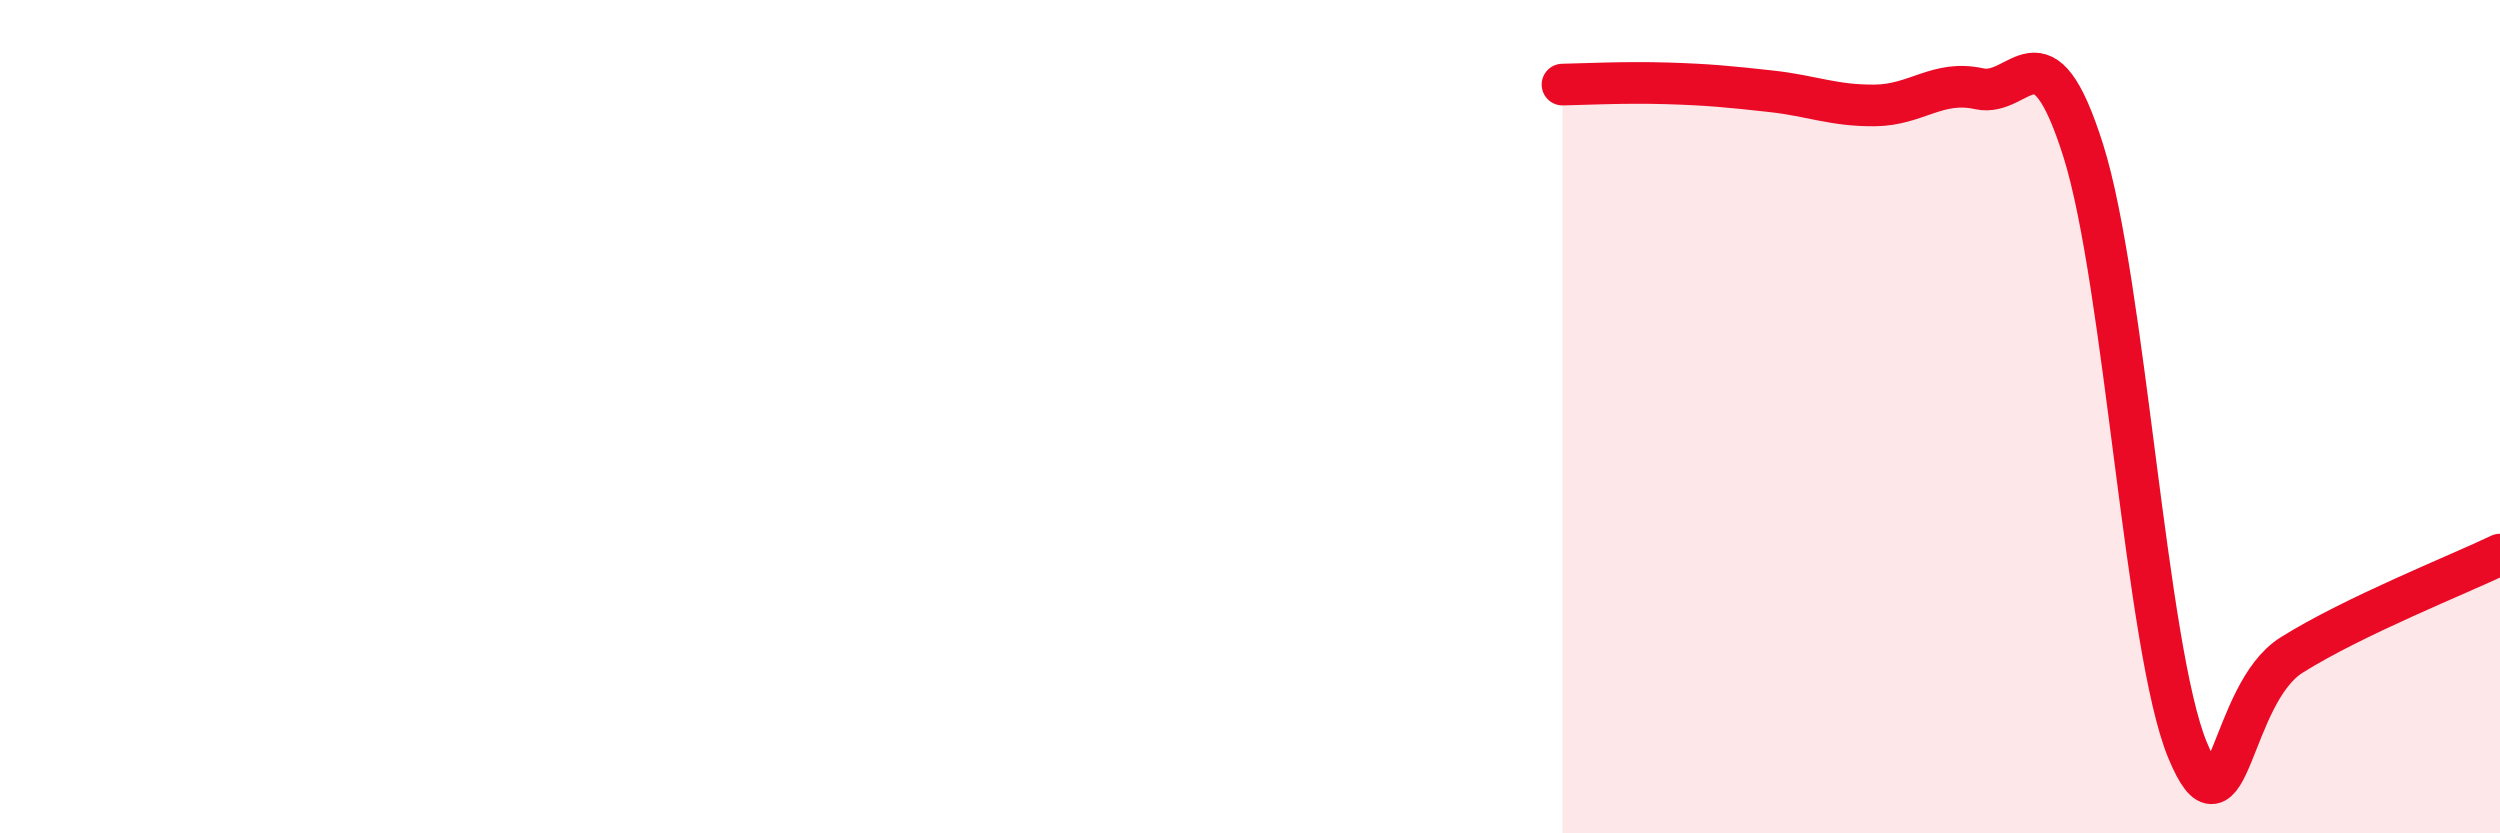 
    <svg width="60" height="20" viewBox="0 0 60 20" xmlns="http://www.w3.org/2000/svg">
      <path
        d="M 37.5,2.03 C 38,2.02 39,1.97 40,2 C 41,2.03 41.5,2.08 42.5,2.19 C 43.5,2.3 44,2.54 45,2.53 C 46,2.52 46.5,1.91 47.5,2.13 C 48.5,2.35 49,0.45 50,3.62 C 51,6.79 51.5,15.58 52.5,18 C 53.5,20.42 53.5,16.66 55,15.72 C 56.5,14.78 59,13.79 60,13.31L60 20L37.5 20Z"
        fill="#EB0A25"
        opacity="0.1"
        stroke-linecap="round"
        stroke-linejoin="round"
      />
      <path
        d="M 37.5,2.03 C 38,2.02 39,1.97 40,2 C 41,2.03 41.5,2.08 42.5,2.19 C 43.5,2.3 44,2.54 45,2.53 C 46,2.52 46.5,1.91 47.5,2.13 C 48.5,2.35 49,0.45 50,3.62 C 51,6.79 51.5,15.58 52.5,18 C 53.5,20.42 53.5,16.66 55,15.72 C 56.5,14.78 59,13.79 60,13.31"
        stroke="#EB0A25"
        stroke-width="1"
        fill="none"
        stroke-linecap="round"
        stroke-linejoin="round"
      />
    </svg>
  